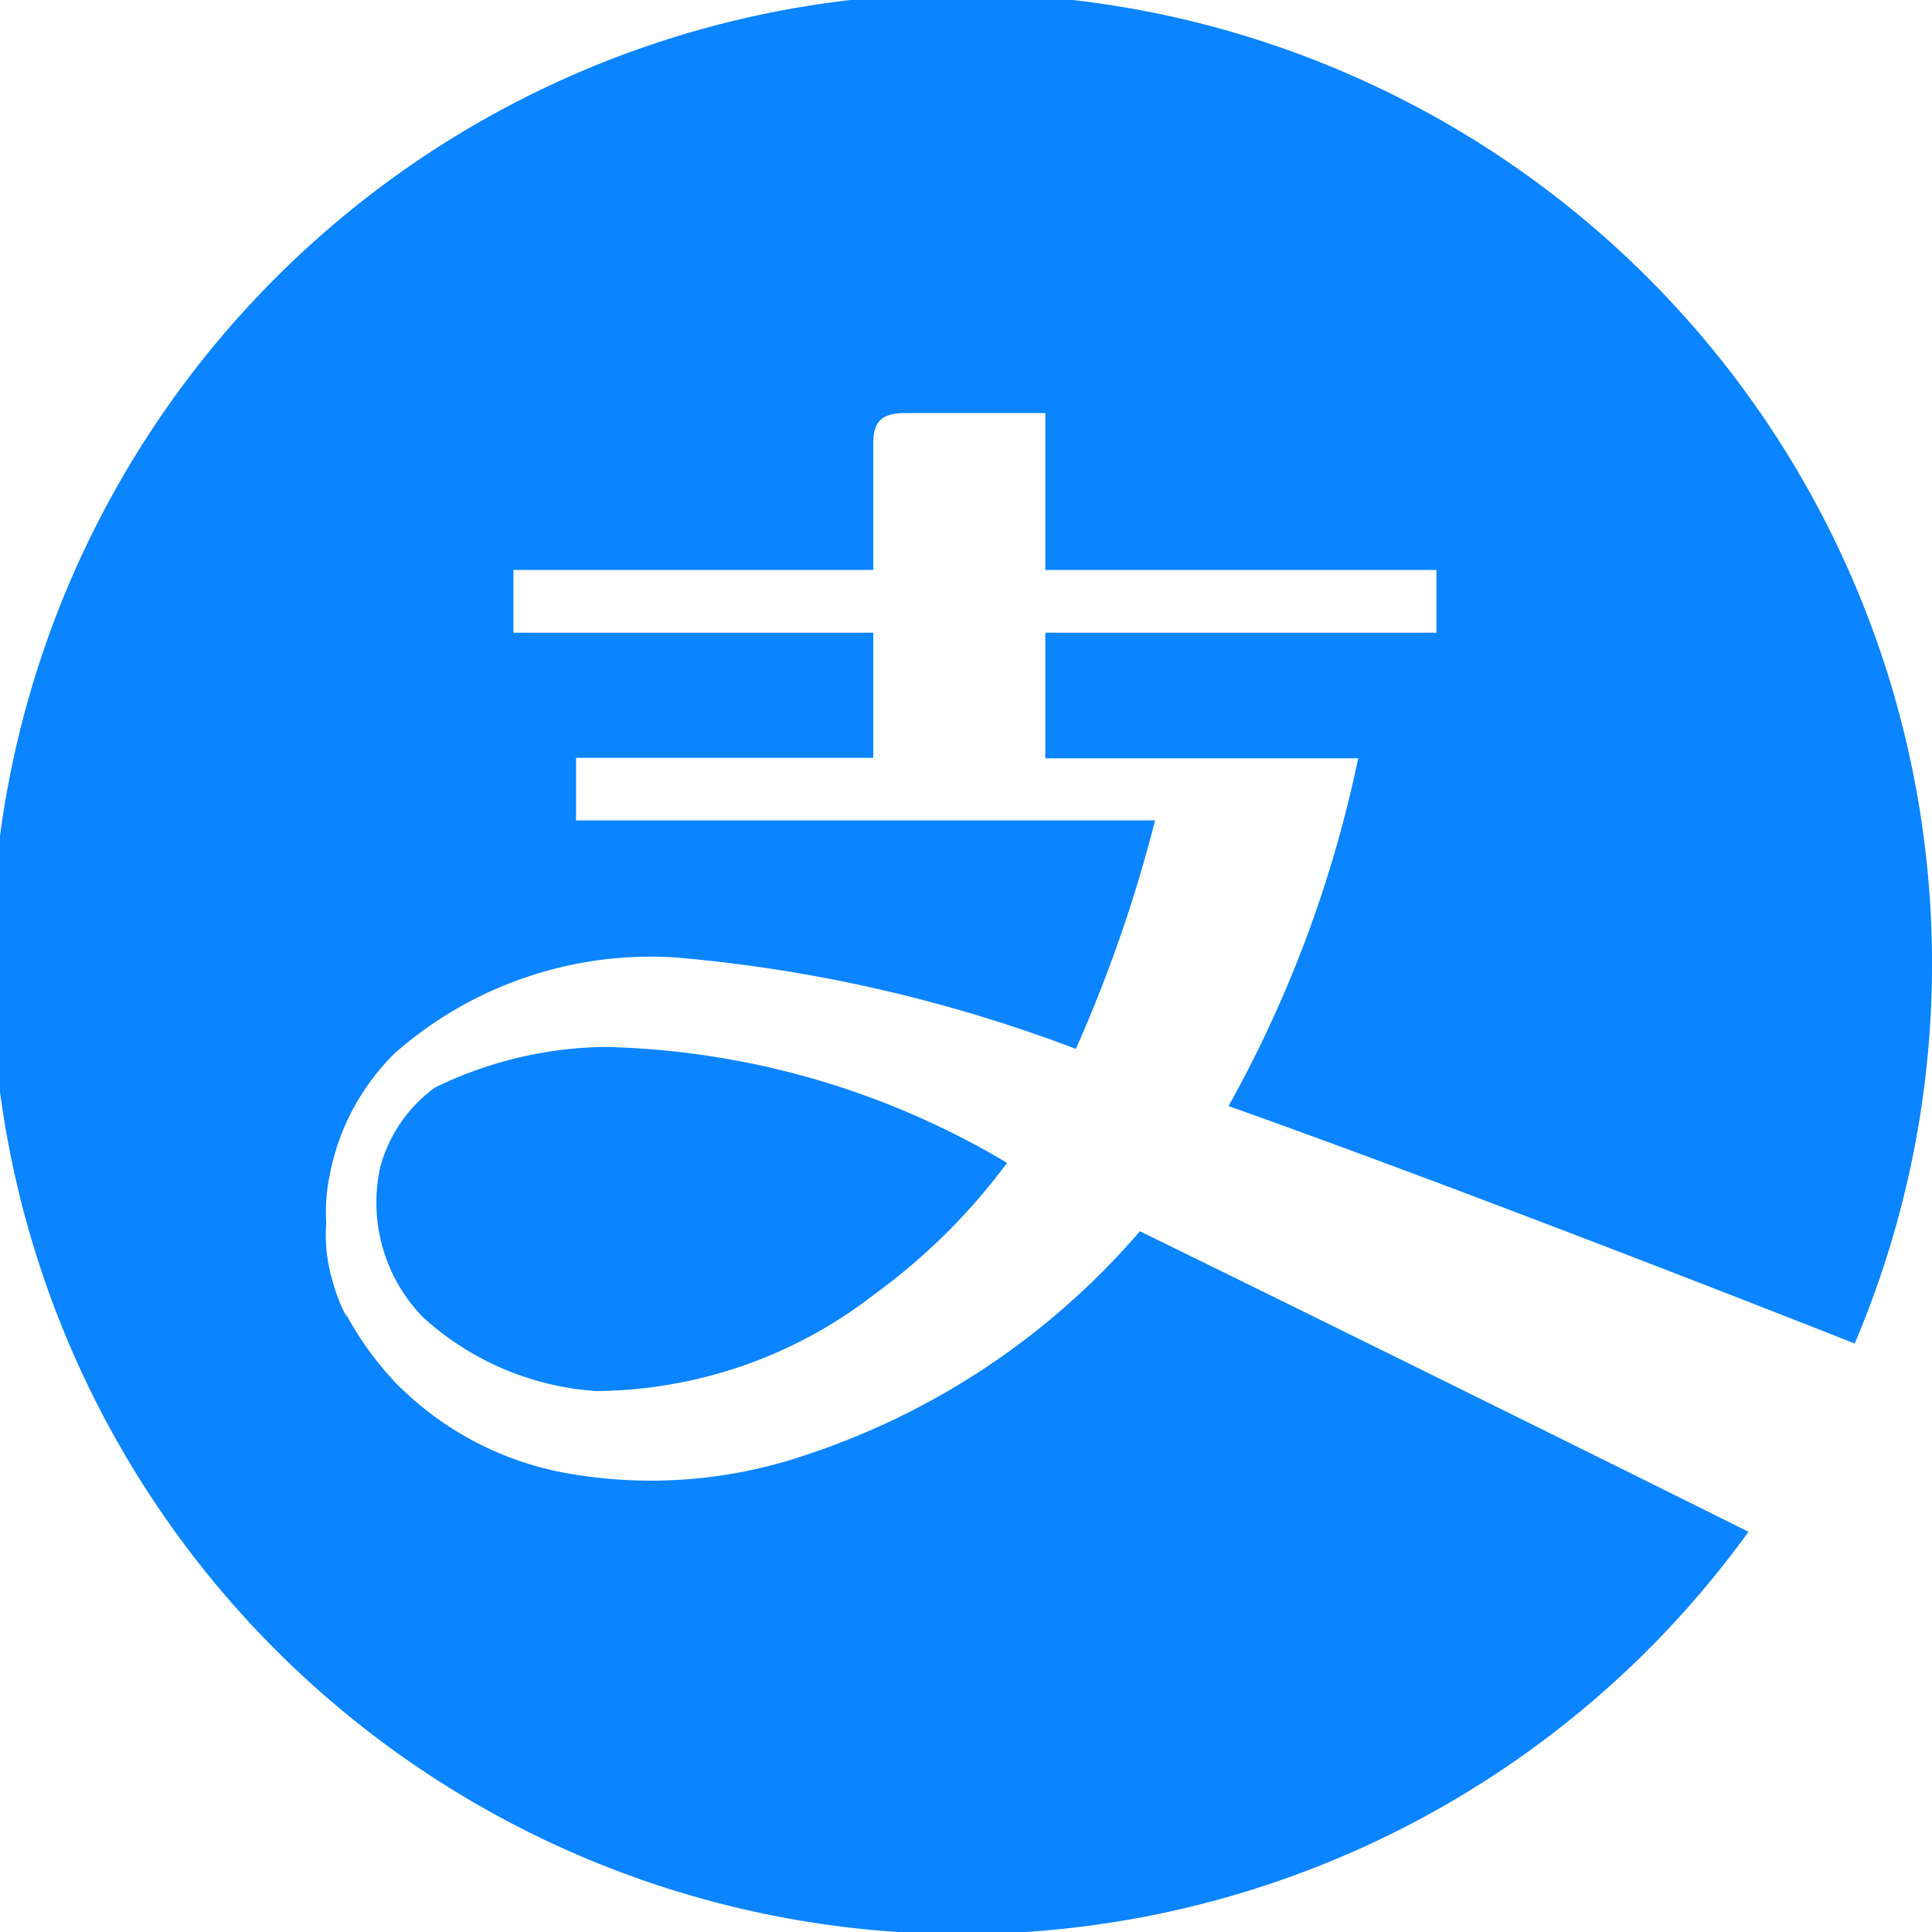 <svg xmlns="http://www.w3.org/2000/svg" width="20" height="20" viewBox="0 0 20 20"><defs><style>.a{fill:#0a84ff;}</style></defs><path class="a" d="M4.5,11.26a1.5,1.5,0,0,0-.563.82,1.7,1.7,0,0,0,.444,1.558A2.956,2.956,0,0,0,6.17,14.4,4.745,4.745,0,0,0,9.05,13.4a6.364,6.364,0,0,0,1.375-1.362,8.494,8.494,0,0,0-4.154-1.2A4.11,4.11,0,0,0,4.5,11.26Zm14.7,2.647A10.044,10.044,0,1,0,18.1,15.857C16.38,15,13.547,13.6,11.8,12.746A7.765,7.765,0,0,1,8.348,15.06a4.971,4.971,0,0,1-2.484.19A3.291,3.291,0,0,1,4.1,14.319a3.342,3.342,0,0,1-.531-.739c.014.037.023.06.023.06a1.786,1.786,0,0,1-.15-.381,1.68,1.68,0,0,1-.065-.354,1.827,1.827,0,0,1,0-.255,1.837,1.837,0,0,1,.033-.47A2.4,2.4,0,0,1,4.09,10.9,4.009,4.009,0,0,1,7,9.912a15.336,15.336,0,0,1,4.137.946,14.712,14.712,0,0,0,.82-2.365H5.963V7.845H9.04V6.55H5.315V5.9H9.04v-1.3c0-.178.035-.324.324-.324h1.457V5.9H14.87V6.55H10.821v1.3H14.06a12.707,12.707,0,0,1-1.342,3.6C14.974,12.251,18.15,13.493,19.2,13.908Z"/></svg>